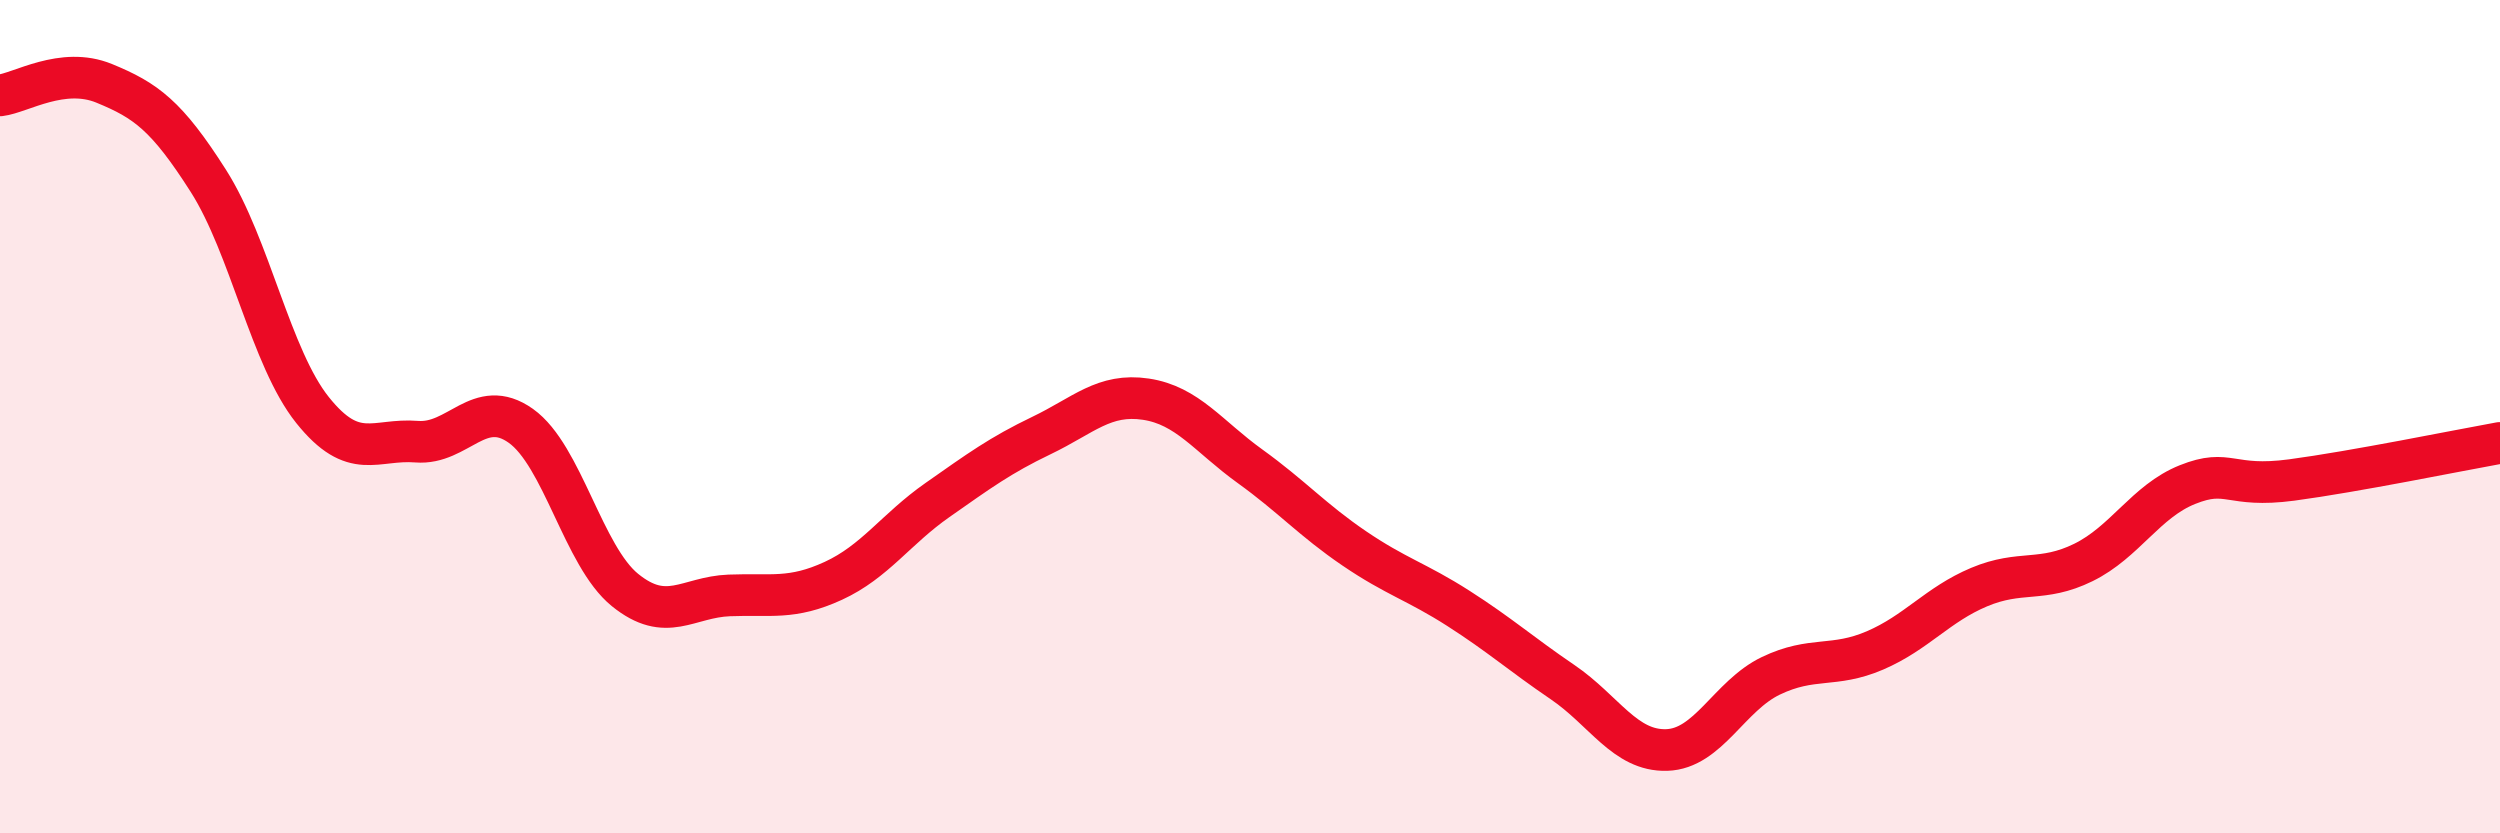 
    <svg width="60" height="20" viewBox="0 0 60 20" xmlns="http://www.w3.org/2000/svg">
      <path
        d="M 0,2.29 C 0.5,2.23 1.5,1.59 2.5,2 C 3.5,2.41 4,2.77 5,4.34 C 6,5.91 6.5,8.59 7.5,9.84 C 8.5,11.09 9,10.52 10,10.6 C 11,10.68 11.5,9.51 12.5,10.22 C 13.5,10.93 14,13.35 15,14.16 C 16,14.97 16.5,14.33 17.5,14.29 C 18.5,14.25 19,14.4 20,13.94 C 21,13.48 21.5,12.7 22.5,12 C 23.5,11.3 24,10.93 25,10.45 C 26,9.97 26.5,9.43 27.5,9.58 C 28.5,9.73 29,10.47 30,11.19 C 31,11.91 31.5,12.48 32.5,13.16 C 33.5,13.84 34,13.96 35,14.6 C 36,15.24 36.5,15.69 37.5,16.37 C 38.5,17.05 39,18.03 40,18 C 41,17.97 41.5,16.7 42.5,16.22 C 43.5,15.74 44,16.04 45,15.61 C 46,15.18 46.5,14.51 47.5,14.09 C 48.5,13.67 49,13.99 50,13.5 C 51,13.01 51.5,12.03 52.5,11.63 C 53.5,11.23 53.5,11.72 55,11.52 C 56.5,11.32 59,10.81 60,10.63L60 20L0 20Z"
        fill="#EB0A25"
        opacity="0.1"
        stroke-linecap="round"
        stroke-linejoin="round"
      />
      <path
        d="M 0,2.29 C 0.5,2.23 1.5,1.59 2.5,2 C 3.5,2.41 4,2.77 5,4.34 C 6,5.91 6.5,8.59 7.5,9.84 C 8.5,11.09 9,10.52 10,10.6 C 11,10.68 11.5,9.51 12.5,10.22 C 13.5,10.93 14,13.35 15,14.16 C 16,14.97 16.5,14.33 17.5,14.29 C 18.5,14.25 19,14.4 20,13.94 C 21,13.48 21.5,12.7 22.5,12 C 23.5,11.3 24,10.93 25,10.45 C 26,9.97 26.5,9.43 27.5,9.58 C 28.5,9.73 29,10.47 30,11.19 C 31,11.91 31.5,12.48 32.5,13.16 C 33.5,13.84 34,13.96 35,14.6 C 36,15.24 36.5,15.69 37.5,16.37 C 38.5,17.05 39,18.03 40,18 C 41,17.97 41.5,16.7 42.5,16.22 C 43.5,15.74 44,16.04 45,15.61 C 46,15.18 46.5,14.51 47.5,14.09 C 48.5,13.67 49,13.99 50,13.5 C 51,13.01 51.5,12.03 52.5,11.63 C 53.5,11.23 53.5,11.72 55,11.52 C 56.5,11.32 59,10.81 60,10.63"
        stroke="#EB0A25"
        stroke-width="1"
        fill="none"
        stroke-linecap="round"
        stroke-linejoin="round"
      />
    </svg>
  